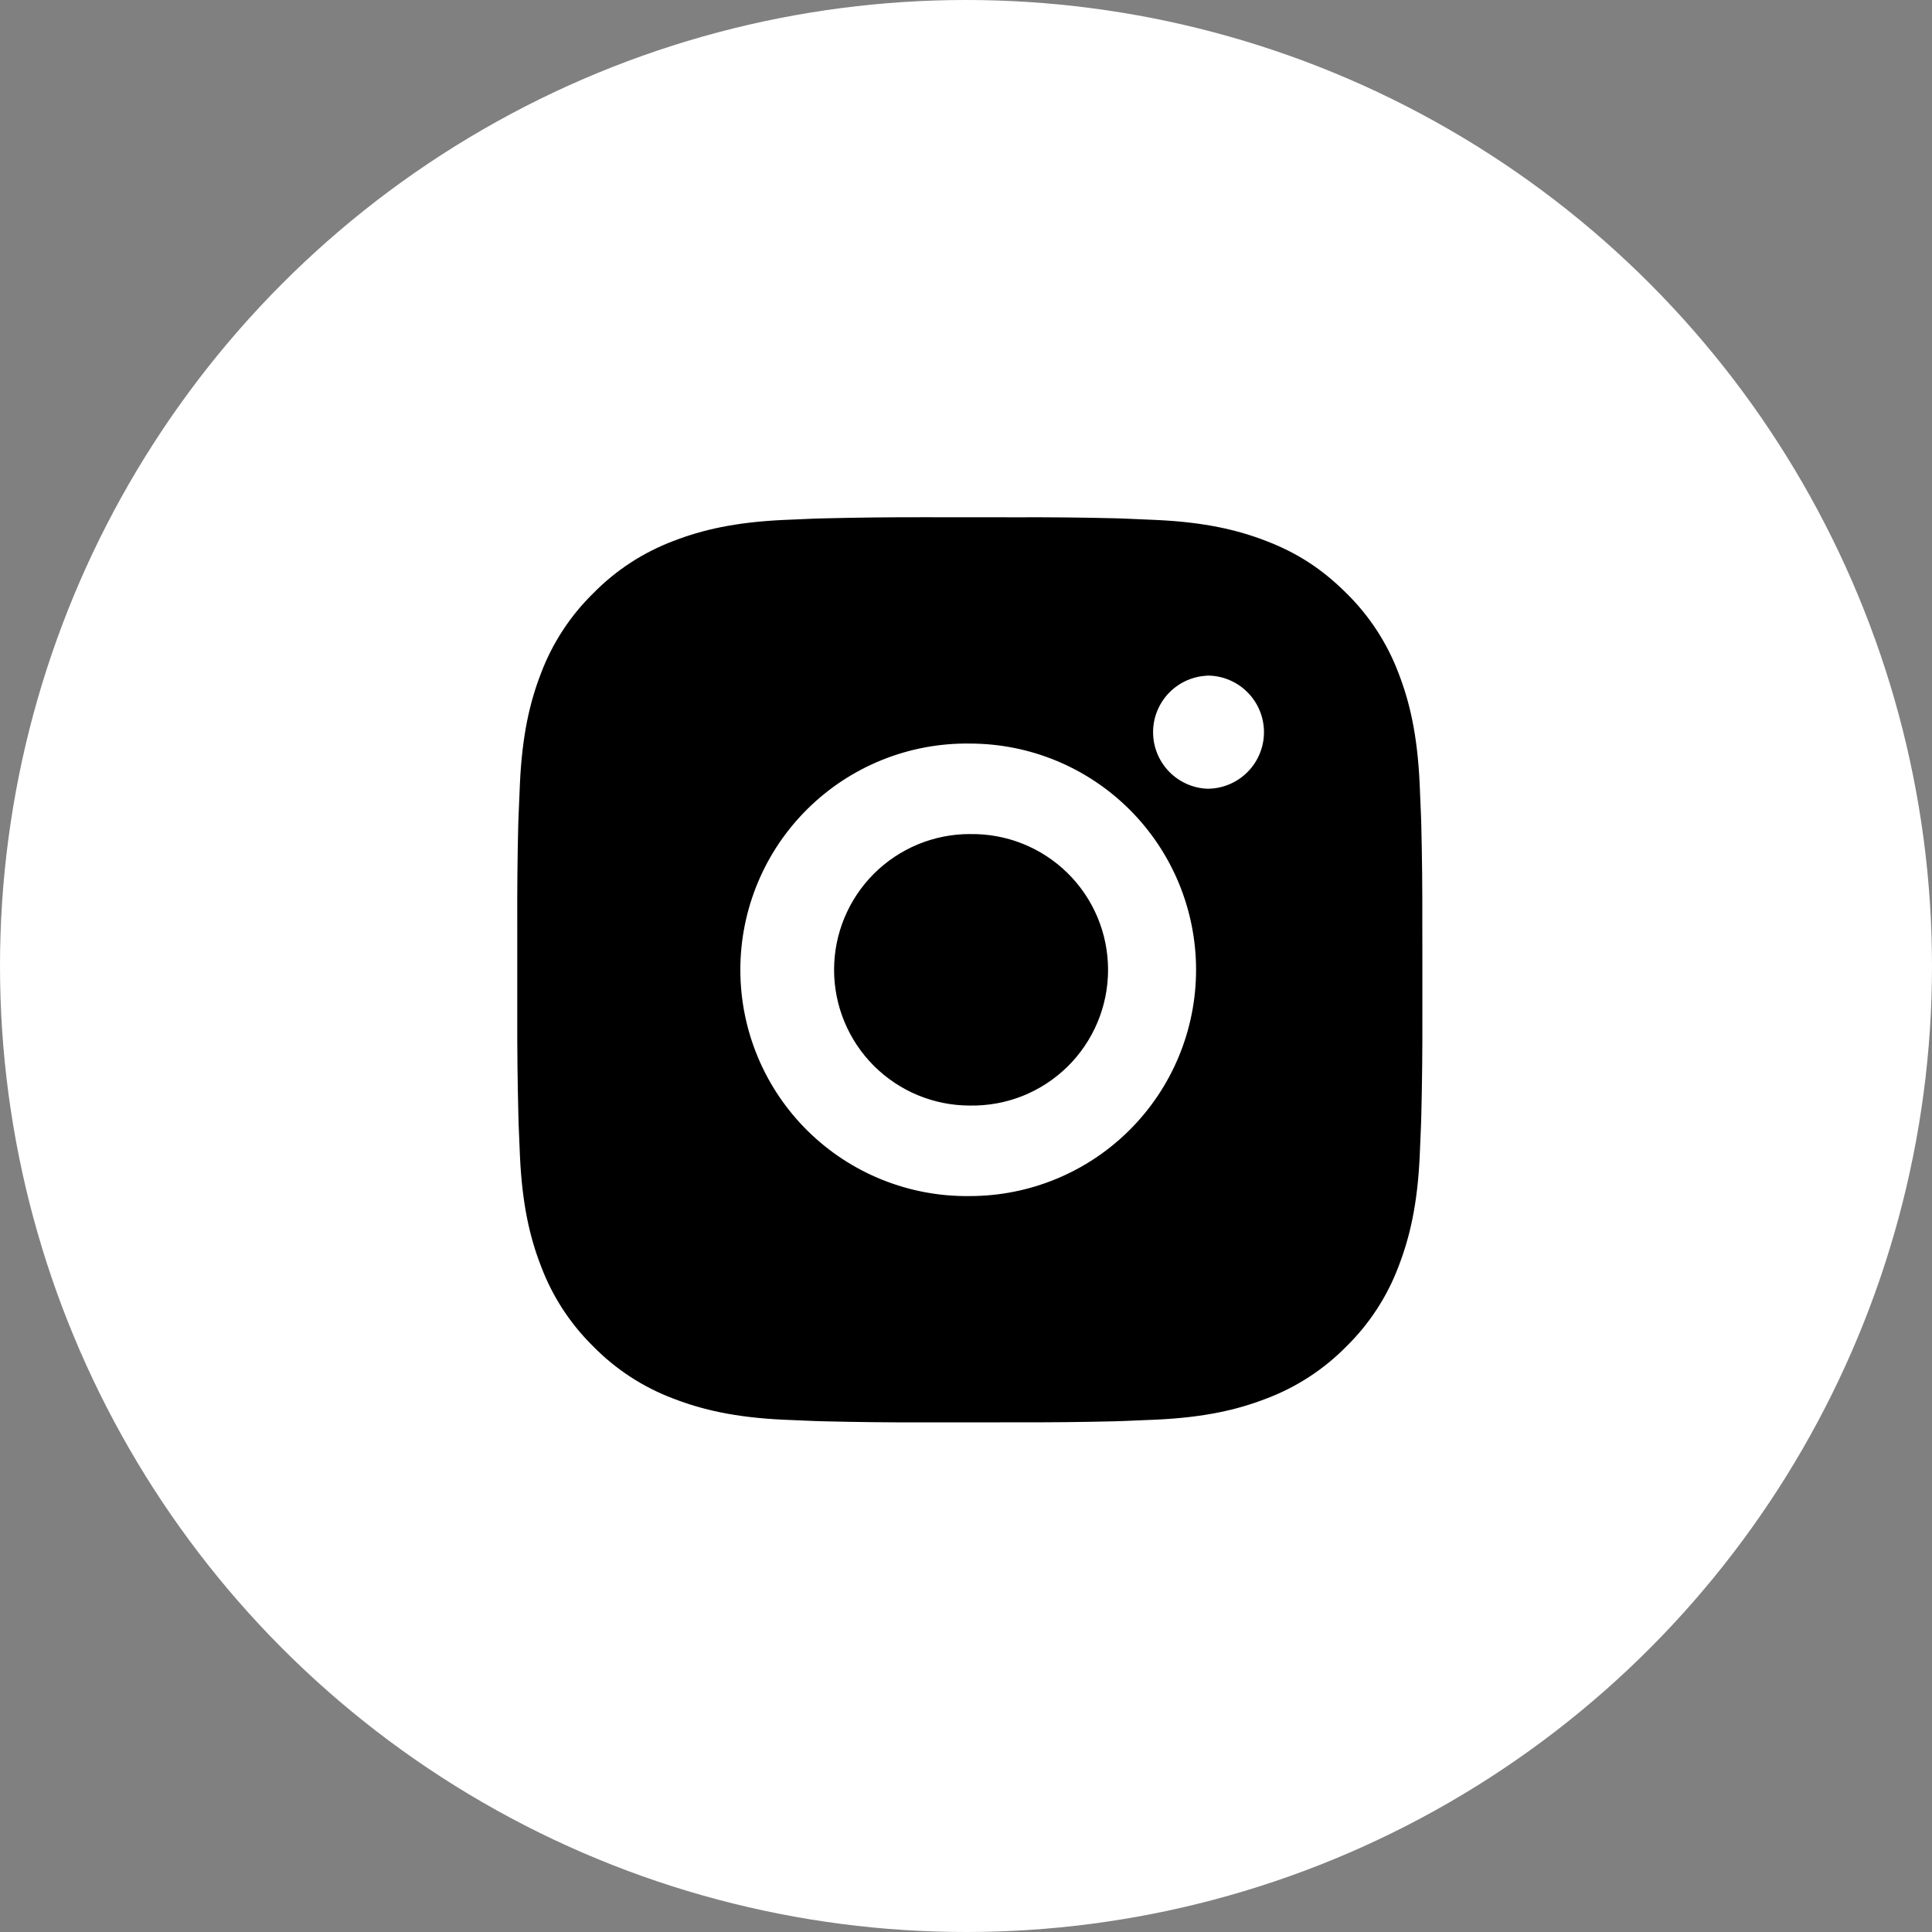 <svg width="60" height="60" viewBox="0 0 60 60" fill="none" xmlns="http://www.w3.org/2000/svg">
<rect x="0" y="0" width="60" height="60" fill="#808080" stroke="none"/>
<circle cx="30" cy="30" r="30" fill="white"/>
<path d="M31.563 16.065C32.589 16.061 33.614 16.071 34.64 16.096L34.912 16.105C35.227 16.117 35.538 16.131 35.913 16.148C37.408 16.218 38.429 16.454 39.324 16.801C40.252 17.158 41.033 17.642 41.814 18.423C42.529 19.125 43.082 19.975 43.435 20.912C43.782 21.808 44.018 22.829 44.088 24.325C44.105 24.698 44.119 25.011 44.13 25.325L44.139 25.598C44.164 26.623 44.175 27.648 44.171 28.673L44.173 29.722V31.563C44.176 32.588 44.165 33.614 44.14 34.639L44.132 34.912C44.121 35.227 44.107 35.538 44.09 35.913C44.02 37.408 43.781 38.428 43.435 39.324C43.083 40.262 42.53 41.112 41.814 41.814C41.112 42.529 40.262 43.082 39.324 43.435C38.429 43.782 37.408 44.018 35.913 44.088C35.538 44.105 35.227 44.119 34.912 44.13L34.64 44.139C33.614 44.164 32.589 44.175 31.563 44.171L30.515 44.173H28.675C27.649 44.176 26.624 44.165 25.598 44.14L25.326 44.132C24.992 44.12 24.659 44.106 24.325 44.09C22.83 44.02 21.809 43.781 20.913 43.435C19.975 43.083 19.125 42.529 18.424 41.814C17.708 41.112 17.155 40.262 16.802 39.324C16.454 38.428 16.218 37.408 16.148 35.913C16.133 35.579 16.118 35.246 16.106 34.912L16.099 34.639C16.073 33.614 16.061 32.589 16.064 31.563V28.673C16.06 27.648 16.07 26.623 16.095 25.598L16.105 25.325C16.116 25.011 16.13 24.698 16.147 24.325C16.217 22.828 16.453 21.809 16.8 20.912C17.154 19.974 17.708 19.125 18.425 18.424C19.126 17.709 19.975 17.155 20.913 16.801C21.809 16.454 22.828 16.218 24.325 16.148L25.326 16.105L25.598 16.098C26.623 16.073 27.648 16.061 28.673 16.063L31.563 16.065ZM30.118 23.092C29.187 23.079 28.263 23.251 27.399 23.598C26.535 23.945 25.748 24.461 25.085 25.115C24.422 25.768 23.895 26.547 23.536 27.407C23.177 28.266 22.992 29.188 22.992 30.119C22.992 31.05 23.177 31.972 23.536 32.831C23.895 33.69 24.422 34.469 25.085 35.123C25.748 35.777 26.535 36.292 27.399 36.639C28.263 36.986 29.187 37.158 30.118 37.145C31.982 37.145 33.769 36.405 35.087 35.087C36.405 33.769 37.145 31.982 37.145 30.118C37.145 28.254 36.405 26.467 35.087 25.149C33.769 23.831 31.982 23.092 30.118 23.092ZM30.118 25.903C30.678 25.893 31.235 25.994 31.755 26.201C32.276 26.408 32.75 26.717 33.15 27.11C33.549 27.502 33.867 27.97 34.084 28.487C34.3 29.003 34.412 29.558 34.412 30.118C34.412 30.678 34.301 31.233 34.084 31.749C33.867 32.266 33.55 32.734 33.151 33.127C32.751 33.519 32.277 33.828 31.757 34.036C31.236 34.243 30.68 34.344 30.12 34.334C29.001 34.334 27.929 33.89 27.138 33.099C26.348 32.309 25.903 31.236 25.903 30.118C25.903 29 26.348 27.927 27.138 27.137C27.929 26.346 29.001 25.902 30.12 25.902L30.118 25.903ZM37.497 20.984C37.043 21.002 36.615 21.195 36.3 21.522C35.986 21.849 35.81 22.285 35.81 22.739C35.81 23.193 35.986 23.629 36.3 23.956C36.615 24.284 37.043 24.477 37.497 24.495C37.963 24.495 38.41 24.31 38.739 23.98C39.069 23.651 39.254 23.204 39.254 22.738C39.254 22.272 39.069 21.825 38.739 21.496C38.41 21.166 37.963 20.981 37.497 20.981V20.984Z" fill="black"/>
</svg>
